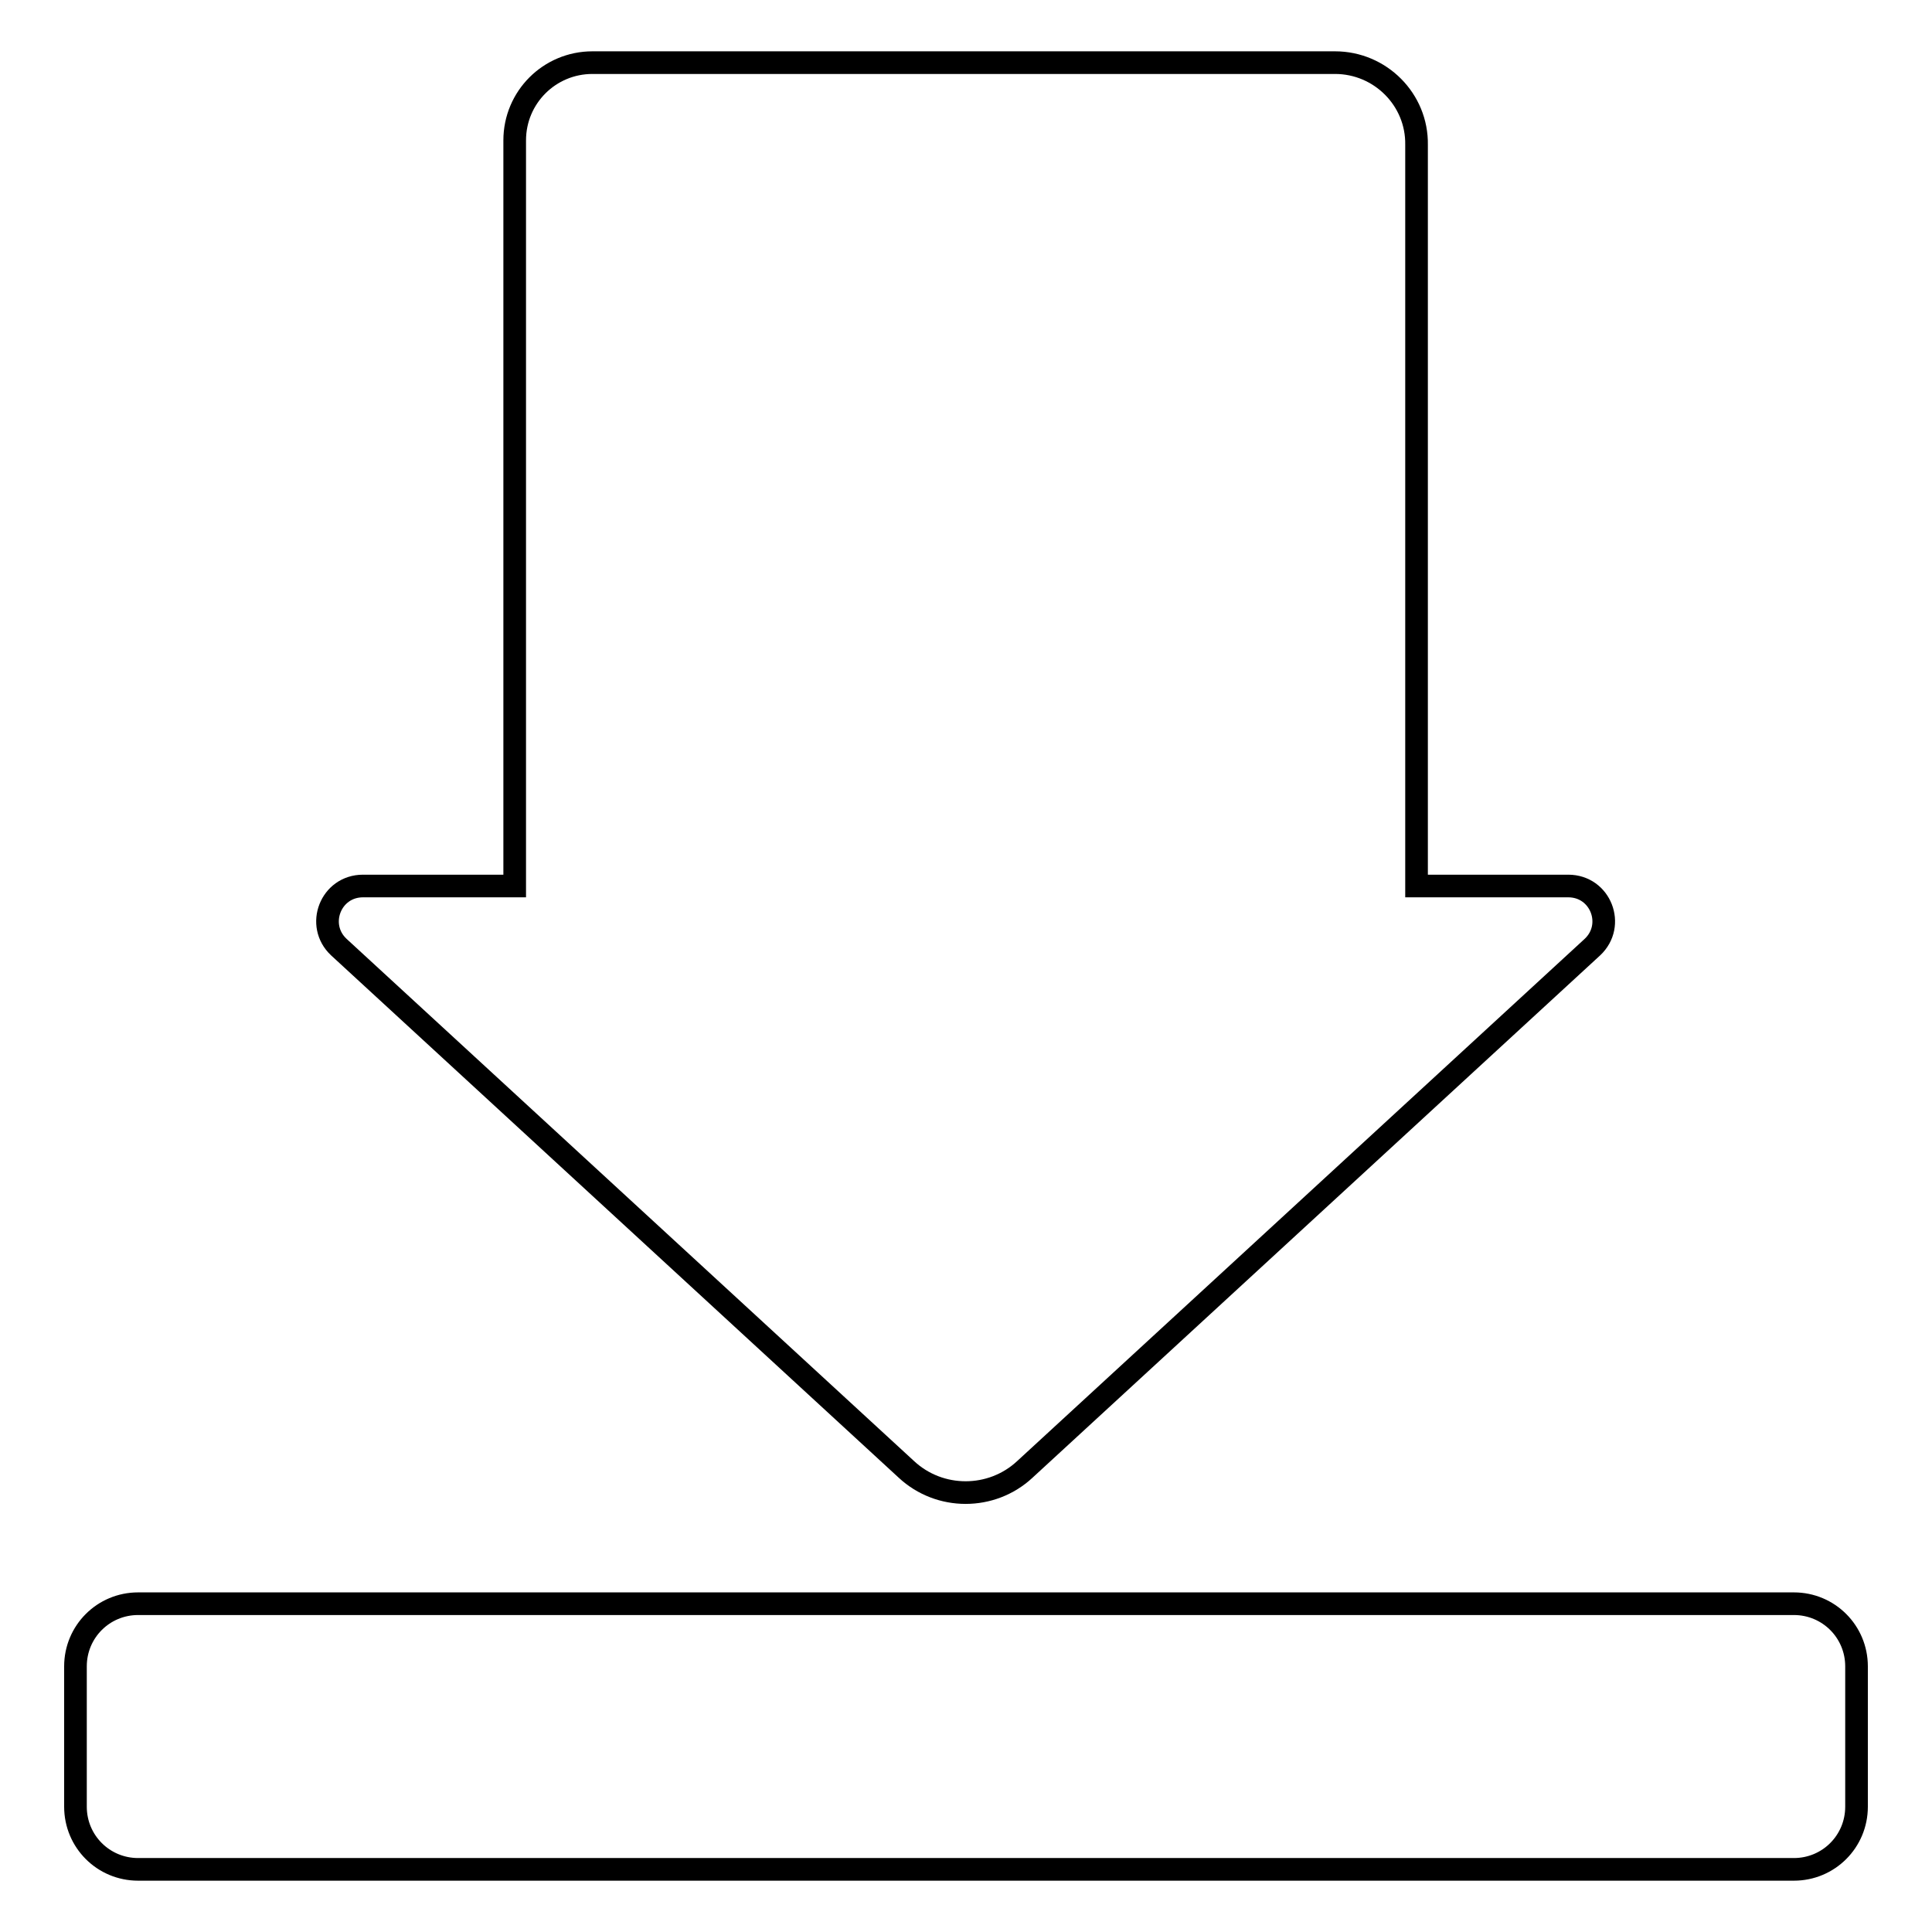 <?xml version="1.0" encoding="utf-8"?>
<!-- Svg Vector Icons : http://www.onlinewebfonts.com/icon -->
<!DOCTYPE svg PUBLIC "-//W3C//DTD SVG 1.1//EN" "http://www.w3.org/Graphics/SVG/1.1/DTD/svg11.dtd">
<svg version="1.1" xmlns="http://www.w3.org/2000/svg" xmlns:xlink="http://www.w3.org/1999/xlink" x="0px" y="0px" viewBox="0 0 256 256" enable-background="new 0 0 256 256" xml:space="preserve">
<g><g><g><g><path stroke-width="3" fill-opacity="0" stroke="#000000"  d="M237.7,212.5H18.3c-4.6,0-8.3,3.7-8.3,8.3v18.6c0,4.6,3.7,8.3,8.3,8.3h219.4c4.6,0,8.3-3.7,8.3-8.3v-18.6C246,216.2,242.3,212.5,237.7,212.5z"/><path stroke-width="3" fill-opacity="0" stroke="#000000"  d="M176.9,8.3H78.5c-5.7,0-10.3,4.6-10.3,10.3v98.8H48.1c-4.3,0-6.3,5.2-3.2,8.1l75.2,69.2c4.4,4.1,11.3,4.1,15.7,0l75.2-69.2c3.1-2.9,1.1-8.1-3.2-8.1h-20.1V19.2C187.8,13.2,182.9,8.3,176.9,8.3z"/></g></g><g></g><g></g><g></g><g></g><g></g><g></g><g></g><g></g><g></g><g></g><g></g><g></g><g></g><g></g><g></g></g></g>
</svg>